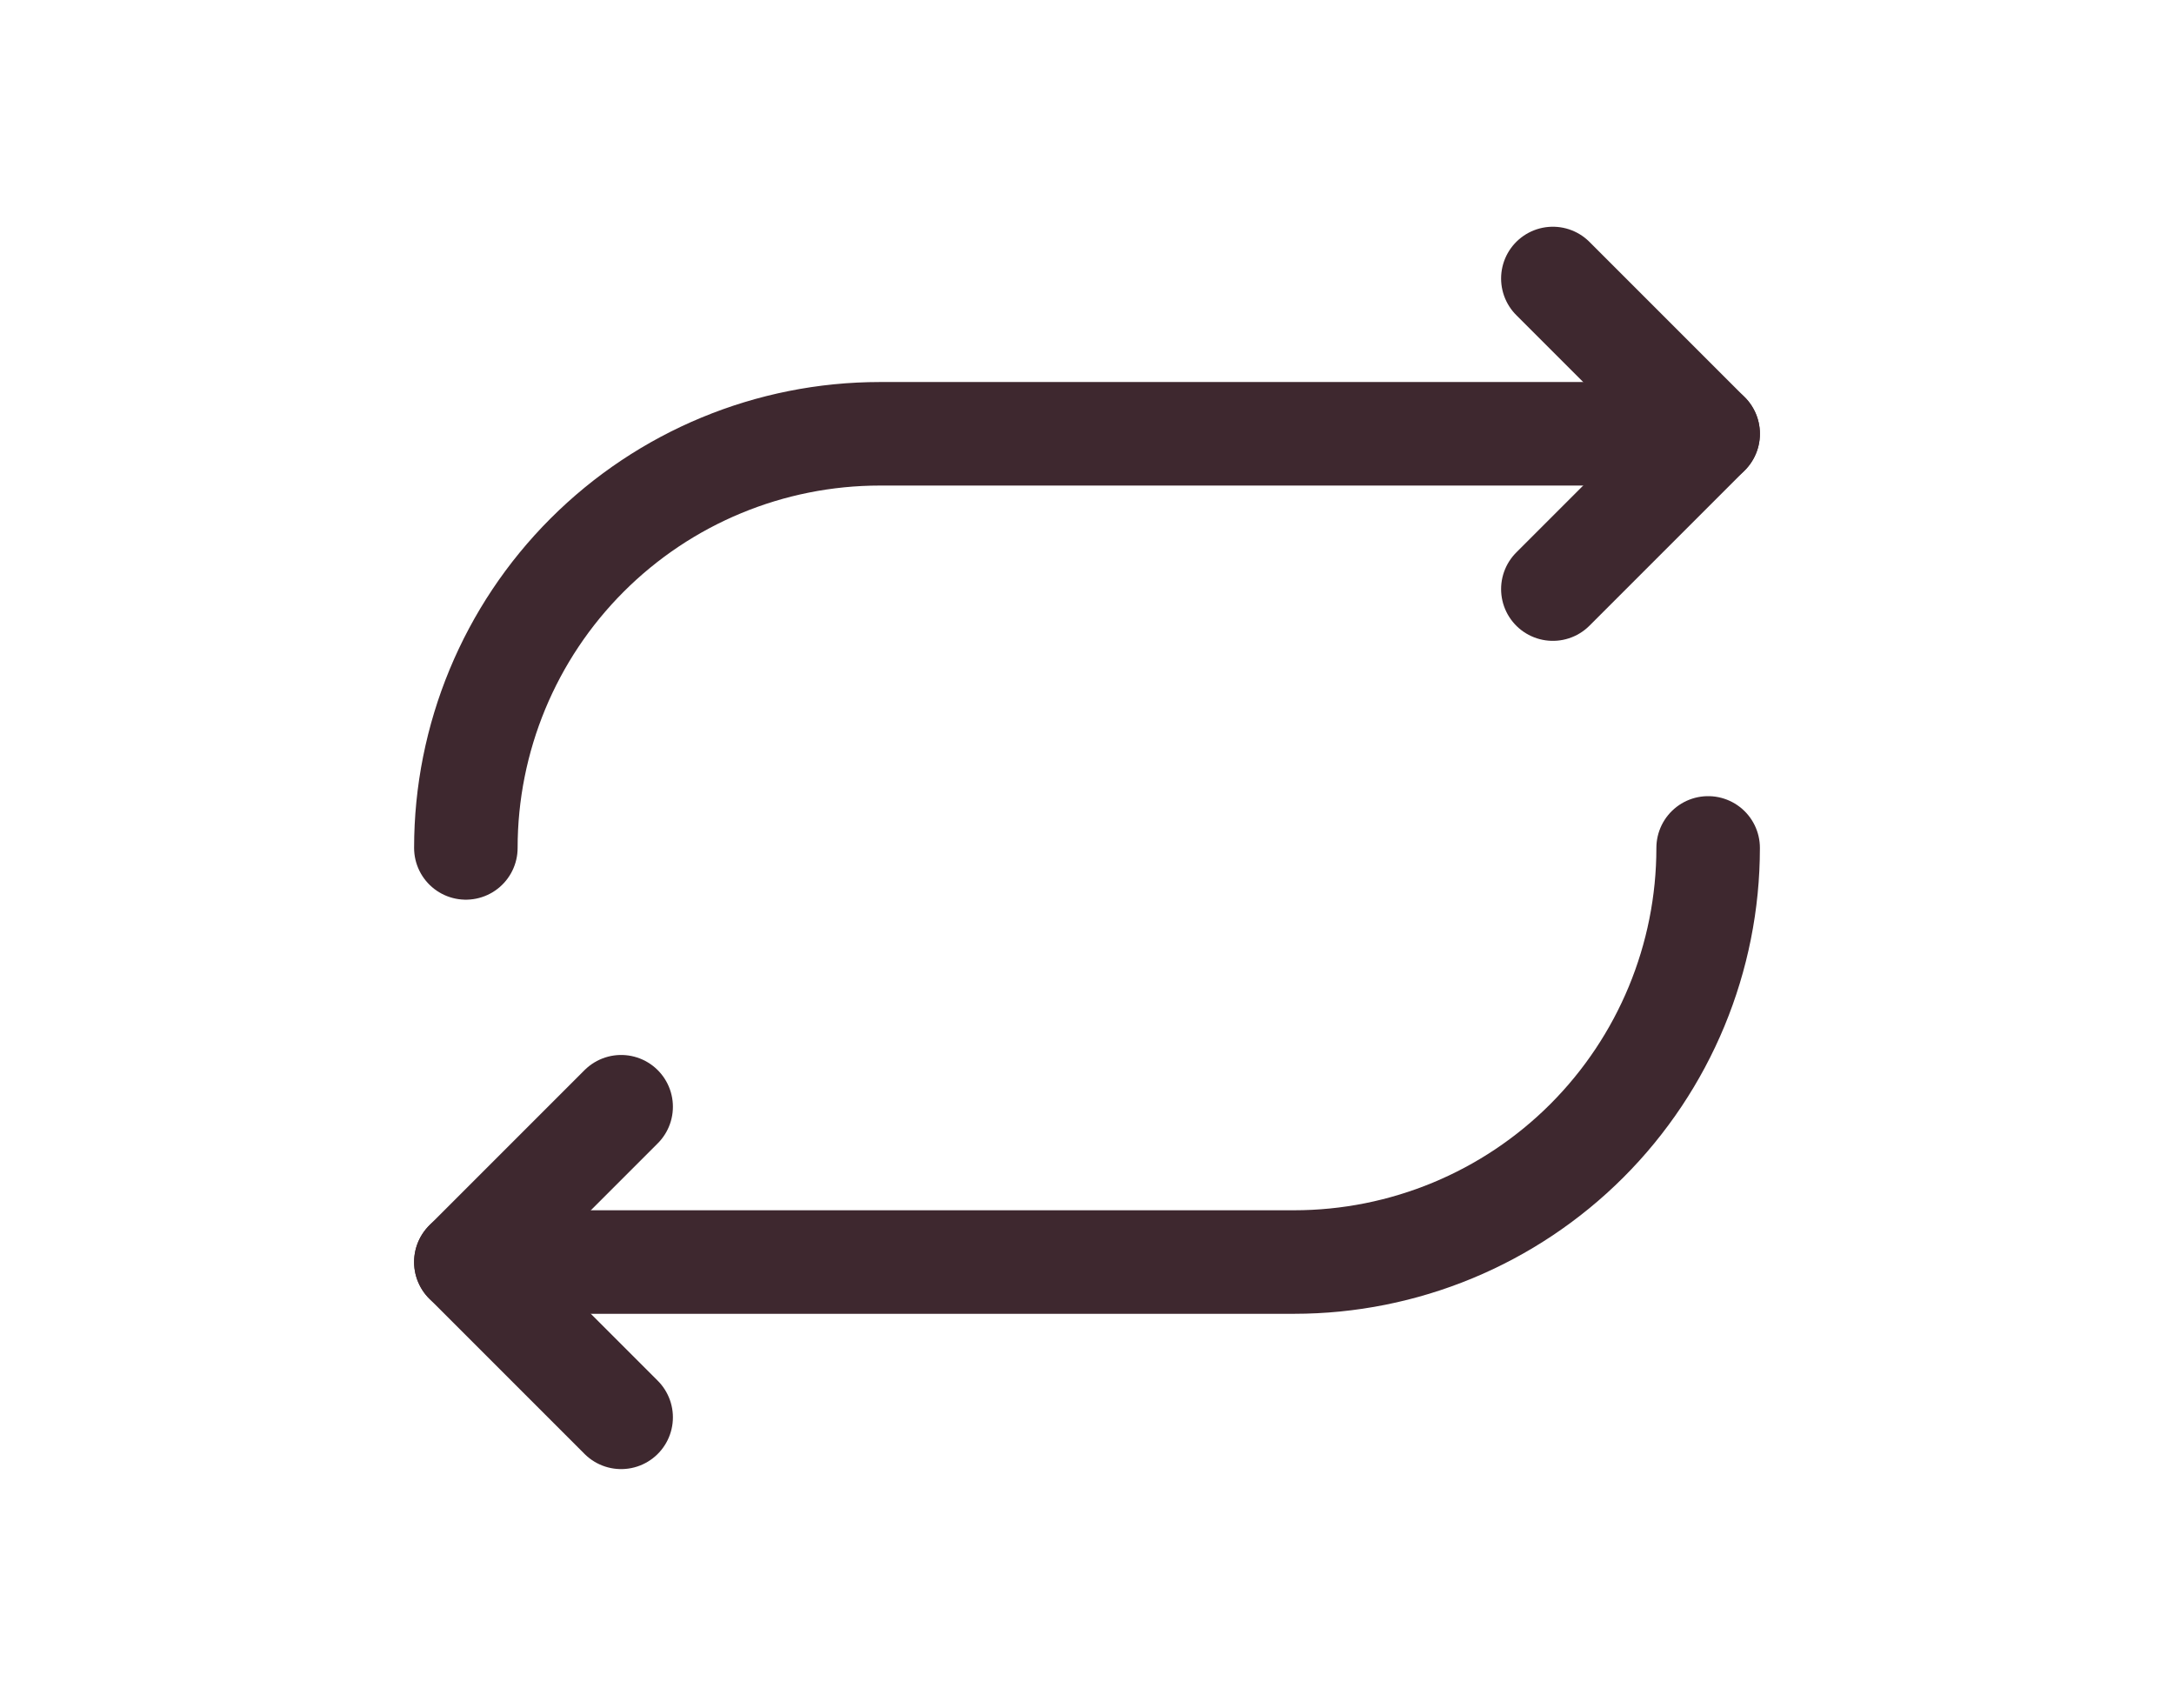 <svg xmlns="http://www.w3.org/2000/svg" fill="none" viewBox="0 0 42 33" height="33" width="42">
<g clip-path="url(#clip0_10_11345)">
<path stroke-linejoin="round" stroke-linecap="round" stroke-width="2" stroke="#3E282F" d="M30 11.38L33 8.38L30 5.38"></path>
<path stroke-linejoin="round" stroke-linecap="round" stroke-width="2" stroke="#3E282F" d="M9 16.38C9 14.258 9.843 12.223 11.343 10.723C12.843 9.223 14.878 8.38 17 8.38H33"></path>
<path stroke-linejoin="round" stroke-linecap="round" stroke-width="2" stroke="#3E282F" d="M12 21.38L9 24.38L12 27.38"></path>
<path stroke-linejoin="round" stroke-linecap="round" stroke-width="2" stroke="#3E282F" d="M33 16.38C33 18.502 32.157 20.536 30.657 22.037C29.157 23.537 27.122 24.38 25 24.38H9"></path>
</g>
<defs>
<clipPath id="clip0_10_11345">
<rect transform="translate(0 0.69)" fill="white" height="32" width="42"></rect>
</clipPath>
</defs>
</svg>
